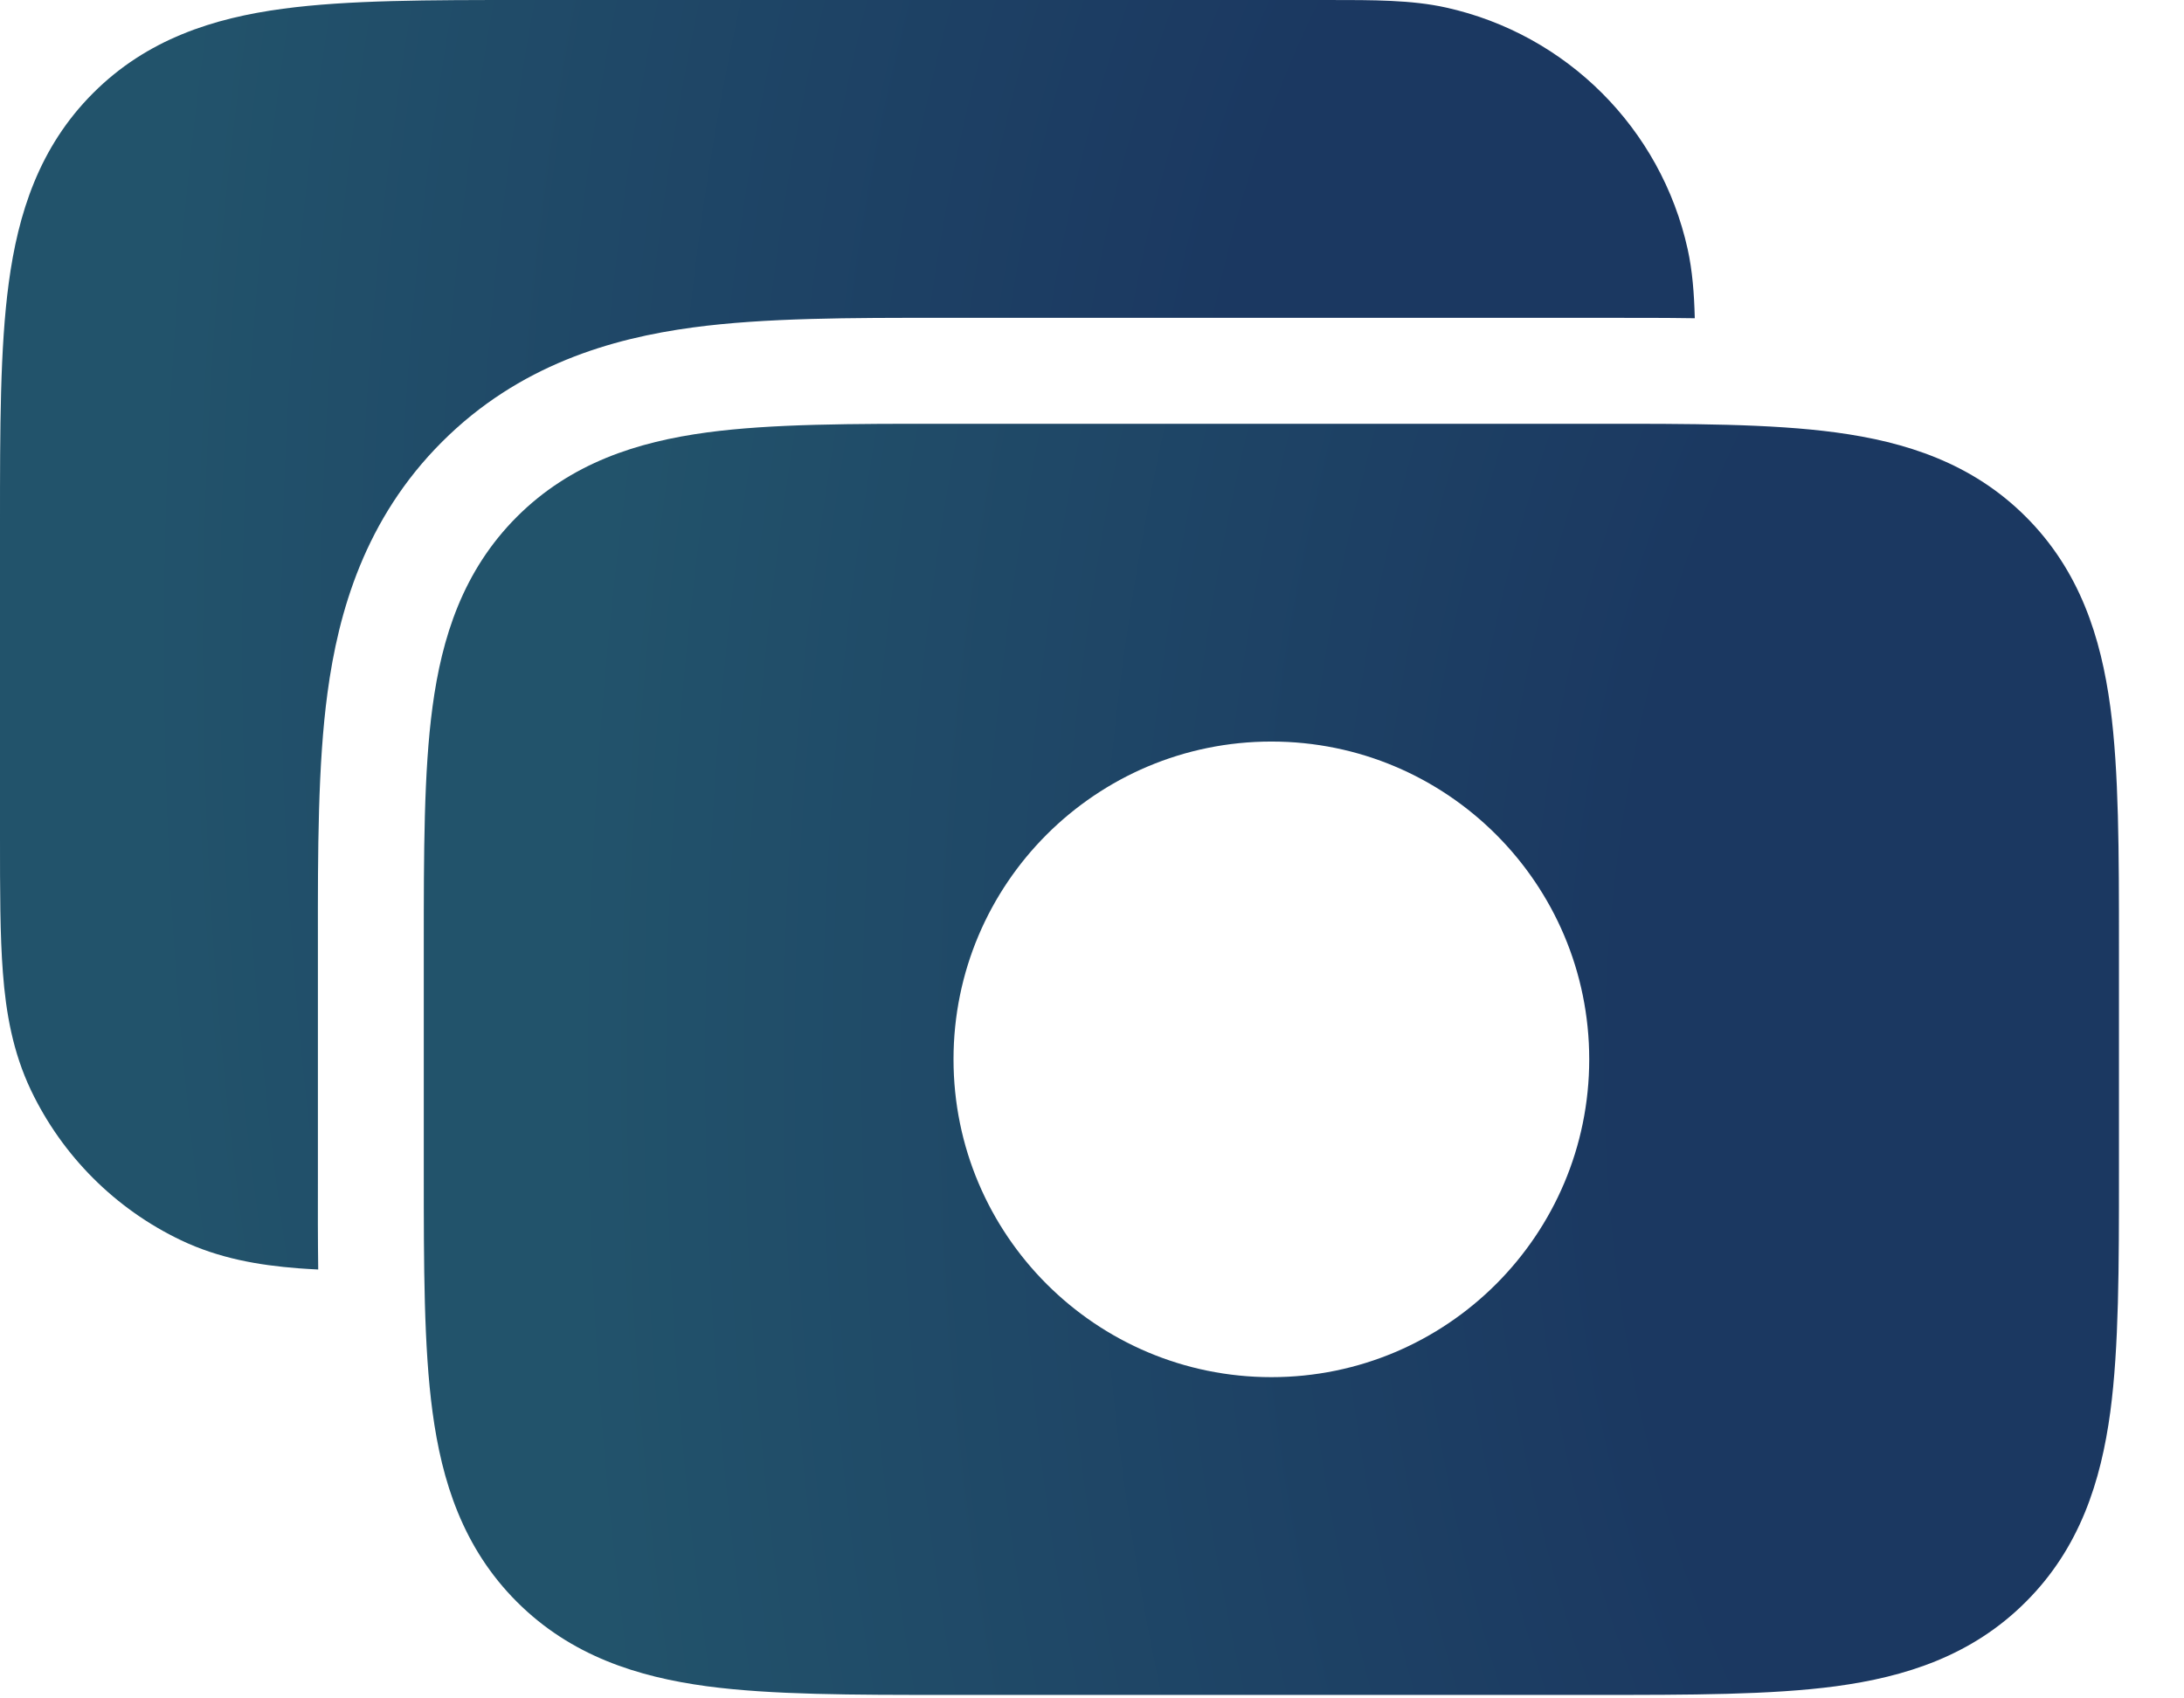 <svg width="27" height="21" viewBox="0 0 27 21" fill="none" xmlns="http://www.w3.org/2000/svg">
<path fill-rule="evenodd" clip-rule="evenodd" d="M26.196 11.702C26.196 11.731 26.196 11.76 26.196 11.789V14.408C26.196 14.437 26.196 14.466 26.196 14.494C26.196 15.655 26.196 16.656 26.089 17.457C25.973 18.316 25.713 19.139 25.045 19.806C24.378 20.474 23.555 20.734 22.696 20.85C21.895 20.957 20.894 20.957 19.733 20.957H11.702C10.541 20.957 9.54 20.957 8.739 20.85C7.881 20.734 7.058 20.474 6.39 19.806C5.723 19.139 5.462 18.316 5.347 17.457C5.239 16.656 5.239 15.655 5.239 14.494V11.702C5.239 10.541 5.239 9.541 5.347 8.74C5.462 7.881 5.723 7.058 6.39 6.39C7.058 5.723 7.881 5.463 8.739 5.347C9.54 5.239 10.541 5.239 11.702 5.24H19.647C19.676 5.24 19.705 5.24 19.733 5.24C20.894 5.239 21.895 5.239 22.696 5.347C23.555 5.463 24.378 5.723 25.045 6.39C25.713 7.058 25.973 7.881 26.089 8.74C26.196 9.541 26.196 10.541 26.196 11.702ZM11.788 13.098C11.788 10.928 13.548 9.169 15.718 9.169C17.888 9.169 19.647 10.928 19.647 13.098C19.647 15.268 17.888 17.028 15.718 17.028C13.548 17.028 11.788 15.268 11.788 13.098Z" fill="url(#paint0_radial_198_367)"/>
<path d="M20.952 3.935C20.577 3.929 20.192 3.93 19.803 3.93H11.633C10.528 3.929 9.454 3.929 8.565 4.049C7.562 4.184 6.416 4.512 5.464 5.464C4.512 6.416 4.184 7.562 4.049 8.565C3.929 9.454 3.929 10.528 3.93 11.633V14.563C3.929 14.947 3.929 15.328 3.934 15.697C3.85 15.693 3.768 15.688 3.688 15.682C3.2 15.644 2.712 15.561 2.239 15.336C1.425 14.948 0.77 14.292 0.382 13.479C0.157 13.005 0.073 12.518 0.036 12.029C-2.28684e-05 11.566 -9.87494e-06 11.004 1.63211e-05 10.353L3.2053e-06 6.463C-6.22849e-05 5.302 -0 4.301 0.108 3.5C0.223 2.642 0.483 1.819 1.151 1.151C1.818 0.483 2.641 0.223 3.5 0.108C4.301 1.6273e-05 5.302 6.8698e-05 6.463 0L16.424 6.86091e-05C16.976 -0 17.452 -0.001 17.875 0.093C19.368 0.423 20.534 1.589 20.864 3.081C20.922 3.344 20.944 3.626 20.952 3.935Z" fill="url(#paint1_radial_198_367)"/>
<defs>
<radialGradient id="paint0_radial_198_367" cx="0" cy="0" r="1" gradientUnits="userSpaceOnUse" gradientTransform="translate(27.267 13.209) rotate(180) scale(23.492 40.413)">
<stop offset="0.307" stop-color="#1B3861"/>
<stop offset="0.86" stop-color="#22536B"/>
</radialGradient>
<radialGradient id="paint1_radial_198_367" cx="0" cy="0" r="1" gradientUnits="userSpaceOnUse" gradientTransform="translate(22.023 7.959) rotate(180) scale(23.486 40.361)">
<stop offset="0.307" stop-color="#1B3861"/>
<stop offset="0.86" stop-color="#22536B"/>
</radialGradient>
</defs>
</svg>

